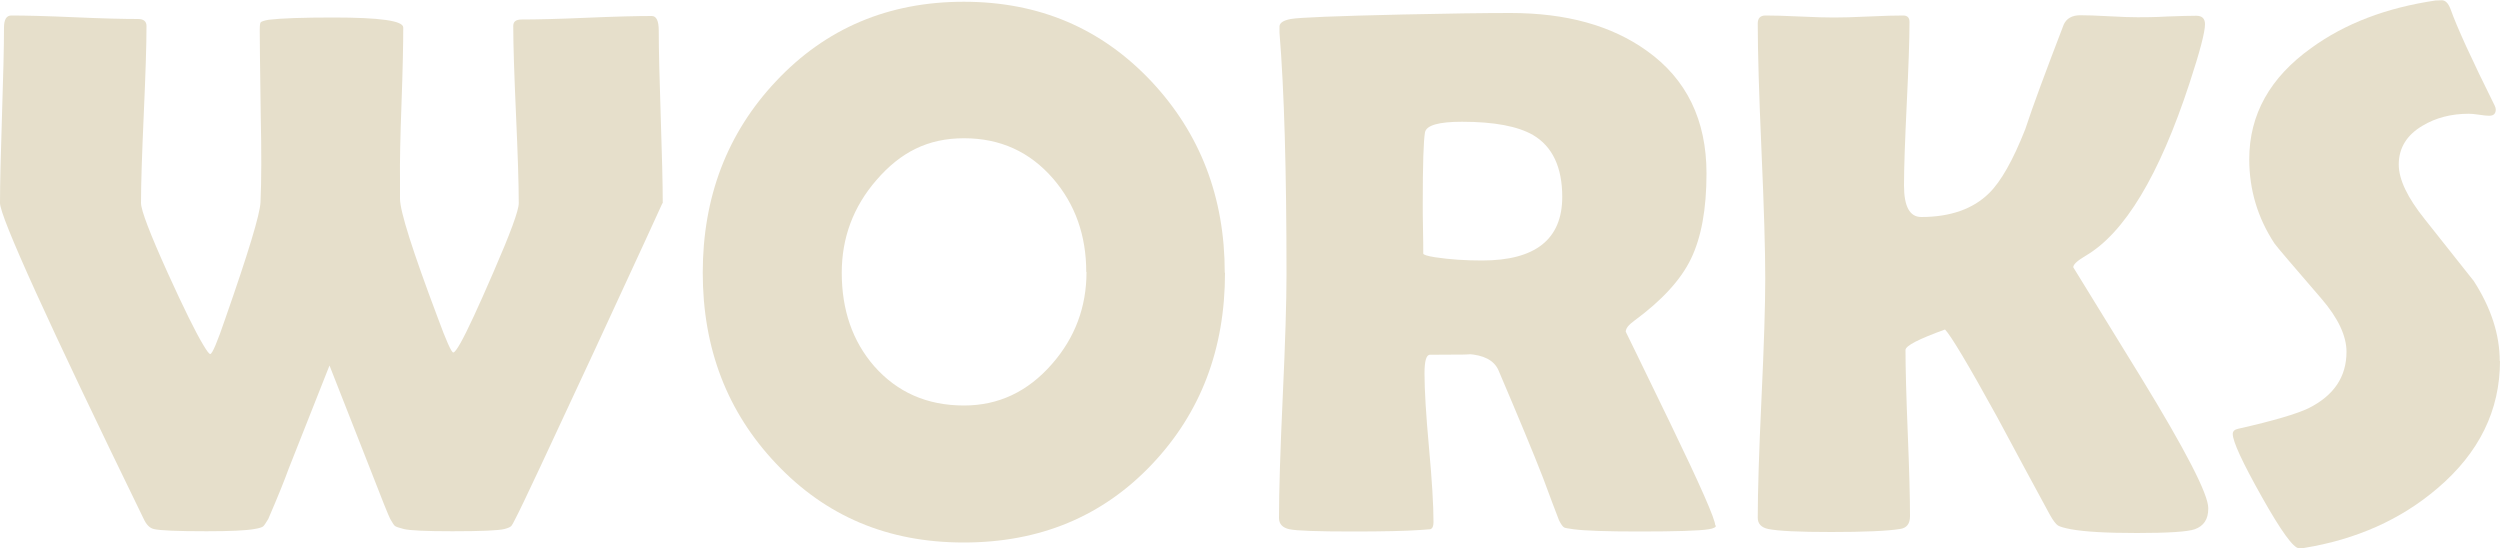 <?xml version="1.0" encoding="UTF-8"?>
<svg id="_レイヤー_2" data-name="レイヤー 2" xmlns="http://www.w3.org/2000/svg" viewBox="0 0 100 21.93">
  <defs>
    <style>
      .cls-1 {
        fill: #e6dfcb;
      }
    </style>
  </defs>
  <g id="_固定" data-name="固定">
    <g>
      <path class="cls-1" d="M26.5,8.12s-.91,2-2.72,5.9c-1.85,3.98-2.9,6.23-3.16,6.72-.09.18-.14.27-.16.29-.04.05-.13.09-.28.13-.24.06-.94.09-2.08.09-1.06,0-1.71-.03-1.95-.09-.2-.05-.31-.09-.35-.12s-.1-.12-.19-.28c-.06-.11-.34-.8-.83-2.07l-1.6-4.07-1.63,4.12c-.17.47-.44,1.14-.82,2.02-.1.17-.17.27-.21.3s-.15.07-.34.1c-.33.06-.97.09-1.92.09-1.17,0-1.88-.03-2.11-.09-.17-.04-.3-.18-.41-.42C1.91,12.88,0,8.67,0,8.12c0-.78.03-1.95.08-3.51.05-1.56.08-2.73.08-3.51,0-.32.1-.48.29-.48.56,0,1.4.02,2.53.07,1.13.05,1.97.07,2.54.07.22,0,.34.09.34.28,0,.78-.04,1.96-.11,3.54-.07,1.58-.11,2.76-.11,3.54,0,.29.36,1.23,1.07,2.8.64,1.41,1.11,2.36,1.41,2.86.15.25.24.38.29.38.08,0,.28-.47.6-1.41.92-2.63,1.39-4.18,1.41-4.66.04-.9.04-2.04.01-3.43-.03-2-.04-3.15-.04-3.44,0-.19.01-.3.04-.33s.14-.07.32-.1c.5-.06,1.36-.09,2.58-.09,1.87,0,2.8.13,2.8.4,0,.65-.02,1.67-.07,3.05-.05,1.34-.07,2.35-.06,3.05v.75c0,.5.5,2.08,1.51,4.76.34.93.55,1.39.62,1.39.05,0,.15-.13.29-.38.27-.48.71-1.43,1.32-2.84.67-1.54,1.01-2.46,1.01-2.75,0-.79-.04-1.98-.11-3.55-.07-1.58-.11-2.76-.11-3.54,0-.18.11-.26.34-.26.58,0,1.44-.02,2.6-.07,1.16-.05,2.02-.07,2.6-.07.19,0,.28.2.28.59,0,.77.03,1.93.08,3.46.05,1.54.08,2.69.08,3.45Z"/>
      <path class="cls-1" d="M49,10.91c0,3.05-.97,5.6-2.92,7.66-1.98,2.09-4.49,3.13-7.53,3.13s-5.52-1.05-7.51-3.16c-1.95-2.06-2.93-4.6-2.93-7.63s.98-5.59,2.93-7.66c1.99-2.12,4.5-3.18,7.51-3.18s5.5,1.06,7.5,3.18c1.96,2.09,2.94,4.64,2.94,7.66ZM43.45,10.88c0-1.46-.44-2.71-1.33-3.74-.93-1.07-2.11-1.61-3.56-1.61s-2.54.56-3.5,1.67c-.93,1.07-1.39,2.31-1.39,3.71,0,1.49.43,2.74,1.3,3.74.92,1.04,2.11,1.57,3.59,1.57,1.38,0,2.55-.55,3.52-1.66.92-1.05,1.38-2.28,1.38-3.68Z"/>
      <path class="cls-1" d="M68.64,21.02c0,.07-.1.12-.29.15-.37.06-1.3.09-2.8.09-1.28,0-2.15-.03-2.61-.09-.21-.03-.34-.05-.37-.07-.06-.03-.13-.13-.21-.29-.15-.38-.36-.95-.64-1.7-.38-.98-.98-2.42-1.79-4.32-.18-.38-.58-.59-1.22-.63.29.02-.21.03-1.51.03-.15,0-.22.25-.22.75,0,.66.06,1.66.18,2.97s.18,2.31.18,2.97c0,.17-.04.26-.13.29l-.41.03c-.58.04-1.47.06-2.7.06-1.4,0-2.24-.03-2.52-.09s-.42-.21-.42-.45c0-1.07.05-2.7.15-4.86.1-2.17.15-3.79.15-4.88,0-4.13-.09-7.35-.28-9.67v-.21c-.02-.17.13-.28.45-.34.32-.06,1.81-.12,4.47-.18,1.81-.04,3.25-.06,4.32-.06,2.23,0,4.04.5,5.45,1.51,1.59,1.13,2.39,2.77,2.39,4.91,0,1.43-.21,2.56-.62,3.41s-1.17,1.67-2.27,2.48c-.22.16-.34.3-.34.44,0,0,.6,1.22,1.79,3.68s1.79,3.82,1.79,4.07ZM62.49,7.88c0-1.19-.39-2.02-1.17-2.48-.61-.35-1.55-.53-2.84-.53-.93,0-1.42.14-1.48.42-.06.33-.09,1.29-.09,2.87,0,.22,0,.56.01,1s.01.77.01.98c0,.05.16.1.47.15.6.09,1.22.13,1.88.13,2.14,0,3.21-.85,3.21-2.55Z"/>
      <path class="cls-1" d="M88.33,20.35c0,.42-.18.69-.54.82-.29.1-1.06.15-2.31.15s-2.08-.05-2.64-.15c-.26-.05-.44-.1-.52-.15-.08-.05-.19-.19-.32-.42-.71-1.31-1.42-2.62-2.12-3.93-1.16-2.11-1.86-3.27-2.08-3.49-1.05.38-1.58.65-1.58.82,0,.73.03,1.84.09,3.32s.09,2.59.09,3.33c0,.3-.13.47-.4.51-.51.08-1.43.12-2.75.12s-2.11-.04-2.52-.12c-.28-.06-.42-.21-.42-.45,0-1.05.05-2.65.15-4.78.1-2.13.15-3.73.15-4.79,0-1.13-.05-2.83-.15-5.1s-.15-3.97-.15-5.1c0-.21.1-.32.31-.32.3,0,.76.01,1.37.04s1.07.04,1.37.04.78-.01,1.39-.04,1.07-.04,1.38-.04c.17,0,.25.09.25.26,0,.72-.04,1.81-.11,3.27-.07,1.46-.11,2.55-.11,3.27,0,.84.23,1.26.69,1.26,1.16,0,2.07-.32,2.71-.95.48-.47.96-1.32,1.45-2.56.31-.95.83-2.34,1.54-4.19.11-.24.33-.37.66-.37.25,0,.64.01,1.15.04.51.03.9.04,1.15.04s.66,0,1.18-.03c.52-.02.91-.03,1.16-.03.23,0,.35.11.35.34,0,.32-.21,1.11-.62,2.36-1.21,3.69-2.6,6-4.17,6.91-.32.19-.48.34-.48.45,0,0,.9,1.46,2.7,4.39,1.8,2.94,2.7,4.69,2.7,5.24Z"/>
      <path class="cls-1" d="M100,14.43c0,1.98-.83,3.68-2.5,5.1-1.46,1.25-3.25,2.05-5.35,2.39-.08,0-.14.01-.19.01-.22,0-.72-.69-1.49-2.06s-1.16-2.21-1.16-2.51c0-.11.07-.18.22-.21,1.42-.32,2.35-.6,2.81-.82,1.02-.51,1.52-1.26,1.52-2.26,0-.63-.33-1.34-1-2.12-1.15-1.33-1.78-2.07-1.88-2.21-.67-1.02-1.01-2.14-1.01-3.37,0-1.79.83-3.27,2.48-4.45,1.35-.98,3-1.61,4.97-1.9.11,0,.19-.01.25-.01.15,0,.26.12.35.35.25.71.84,2,1.77,3.87.03.06.04.11.04.15,0,.17-.09.25-.26.25-.08,0-.21-.01-.4-.04s-.33-.04-.42-.04c-.7,0-1.32.16-1.85.48-.63.37-.95.89-.95,1.55,0,.6.35,1.33,1.05,2.2,1.24,1.56,1.89,2.38,1.95,2.46.69,1.07,1.04,2.14,1.04,3.21Z"/>
    </g>
  </g>
</svg>